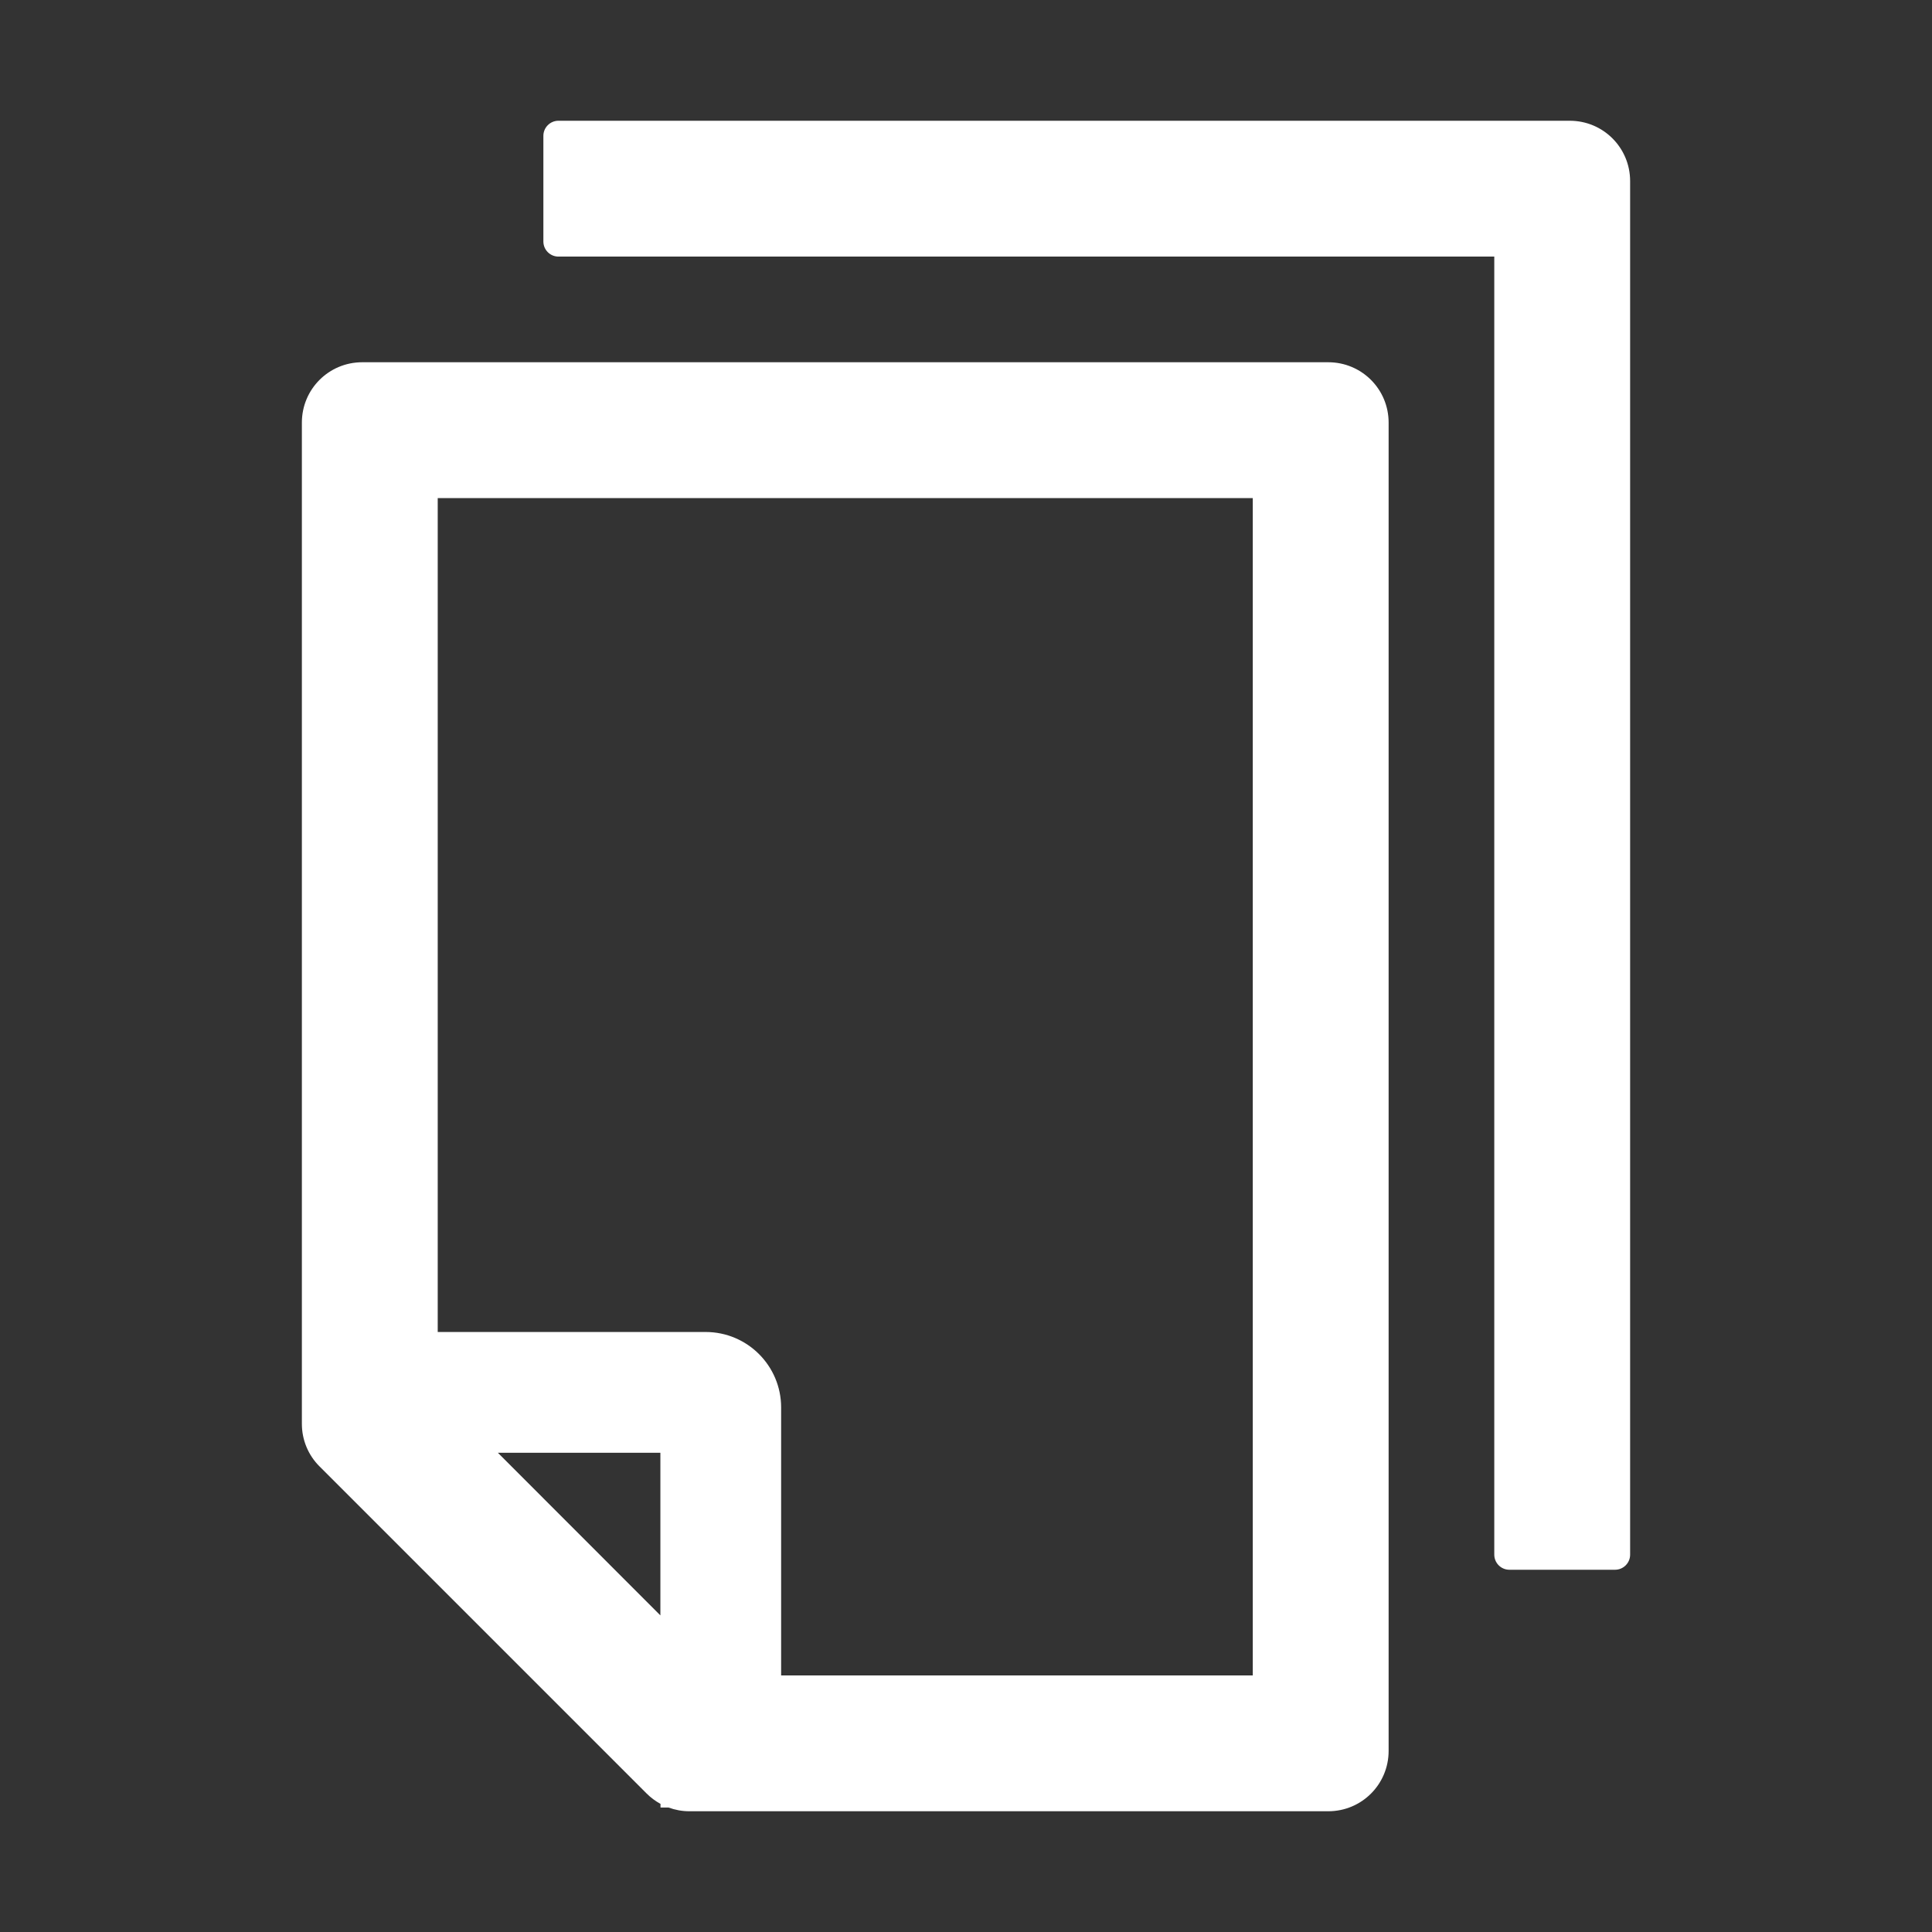 <?xml version="1.0" encoding="UTF-8"?>
<svg width="16px" height="16px" viewBox="0 0 16 16" version="1.1" xmlns="http://www.w3.org/2000/svg" xmlns:xlink="http://www.w3.org/1999/xlink">
    <rect x="0" y="0" width="16" height="16" fill="#333333" stroke="none"/>
    <title>file-copy-outlined备份</title>
    <g id="网站-pc" stroke="none" stroke-width="1" fill="none" fill-rule="evenodd">
        <g id="Console" transform="translate(-1446, -1002)" fill="#FFFFFF" fill-rule="nonzero">
            <g id="file-copy-outlined备份" transform="translate(1446, 1002)">
                <rect id="矩形" opacity="0" x="0" y="0" width="16" height="16"></rect>
                <path d="M13,1 L4.625,1 C4.556,1 4.5,1.056 4.5,1.125 L4.5,2 C4.5,2.069 4.556,2.125 4.625,2.125 L12.375,2.125 L12.375,12.875 C12.375,12.944 12.431,13 12.5,13 L13.375,13 C13.444,13 13.5,12.944 13.5,12.875 L13.5,1.5 C13.5,1.223 13.277,1 13,1 Z M11,3 L3,3 C2.723,3 2.5,3.223 2.5,3.5 L2.5,11.792 C2.5,11.925 2.553,12.052 2.647,12.145 L5.355,14.853 C5.389,14.887 5.428,14.916 5.47,14.939 L5.47,14.969 L5.536,14.969 C5.591,14.989 5.648,15 5.708,15 L11,15 C11.277,15 11.5,14.777 11.5,14.5 L11.5,3.5 C11.5,3.223 11.277,3 11,3 Z M5.469,13.378 L4.123,12.031 L5.469,12.031 L5.469,13.378 Z M10.375,13.875 L6.469,13.875 L6.469,11.656 C6.469,11.311 6.189,11.031 5.844,11.031 L3.625,11.031 L3.625,4.125 L10.375,4.125 L10.375,13.875 Z" id="形状"></path>
            </g>
        </g>
    </g>
</svg>